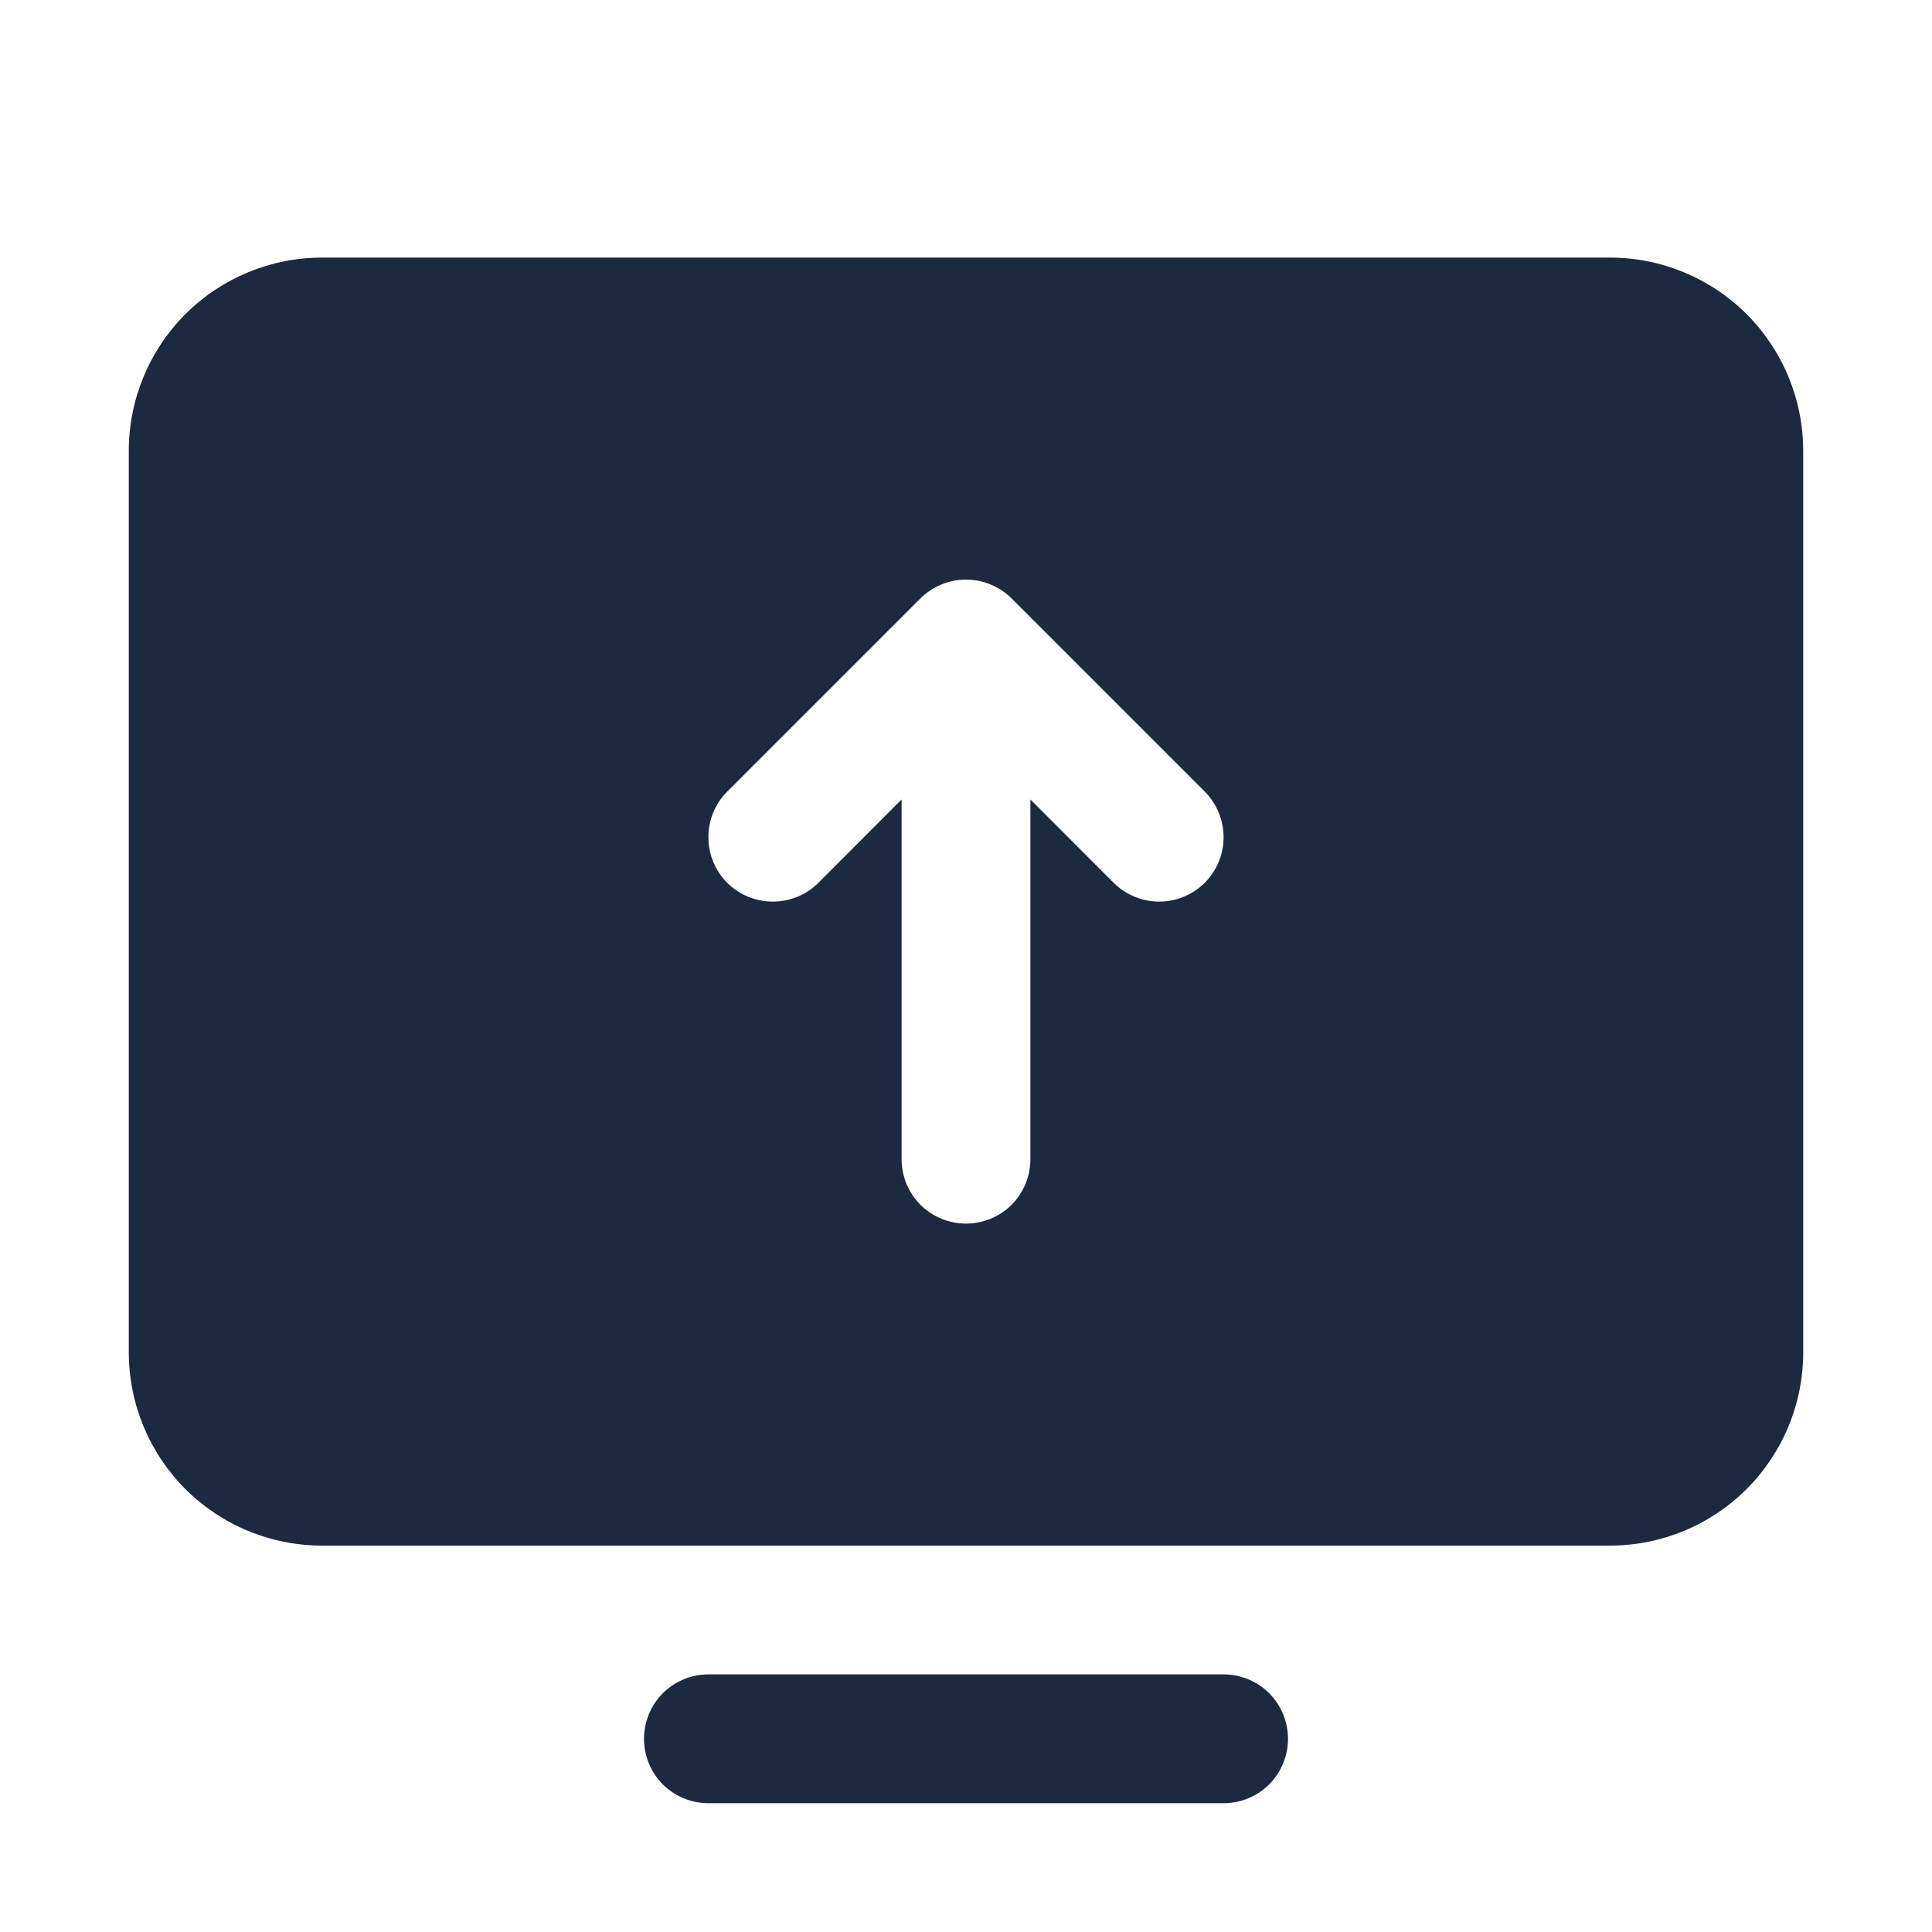 <svg width="15" height="15" viewBox="0 0 15 15" fill="none" xmlns="http://www.w3.org/2000/svg">
<path d="M10 13.5C10 13.633 9.947 13.76 9.854 13.854C9.76 13.947 9.633 14 9.5 14H5.5C5.367 14 5.24 13.947 5.146 13.854C5.053 13.76 5 13.633 5 13.5C5 13.367 5.053 13.24 5.146 13.146C5.24 13.053 5.367 13 5.5 13H9.5C9.633 13 9.76 13.053 9.854 13.146C9.947 13.24 10 13.367 10 13.5ZM14 3.5V10.5C14 10.898 13.842 11.279 13.561 11.561C13.279 11.842 12.898 12 12.5 12H2.5C2.102 12 1.721 11.842 1.439 11.561C1.158 11.279 1 10.898 1 10.5V3.5C1 3.102 1.158 2.721 1.439 2.439C1.721 2.158 2.102 2 2.5 2H12.5C12.898 2 13.279 2.158 13.561 2.439C13.842 2.721 14 3.102 14 3.5ZM9.354 6.146L7.854 4.646C7.807 4.6 7.752 4.563 7.691 4.538C7.631 4.513 7.566 4.5 7.5 4.5C7.434 4.5 7.369 4.513 7.309 4.538C7.248 4.563 7.193 4.6 7.146 4.646L5.646 6.146C5.552 6.24 5.5 6.367 5.5 6.5C5.5 6.633 5.552 6.76 5.646 6.854C5.74 6.948 5.867 7 6 7C6.133 7 6.26 6.948 6.354 6.854L7 6.207V9C7 9.133 7.053 9.26 7.146 9.354C7.24 9.447 7.367 9.5 7.5 9.5C7.633 9.5 7.76 9.447 7.854 9.354C7.947 9.26 8 9.133 8 9V6.207L8.646 6.854C8.693 6.9 8.748 6.937 8.809 6.962C8.869 6.987 8.934 7 9 7C9.066 7 9.131 6.987 9.191 6.962C9.252 6.937 9.307 6.9 9.354 6.854C9.4 6.807 9.437 6.752 9.462 6.691C9.487 6.631 9.5 6.566 9.5 6.5C9.5 6.434 9.487 6.369 9.462 6.309C9.437 6.248 9.4 6.193 9.354 6.146Z" fill="#1D2841"/>
</svg>
